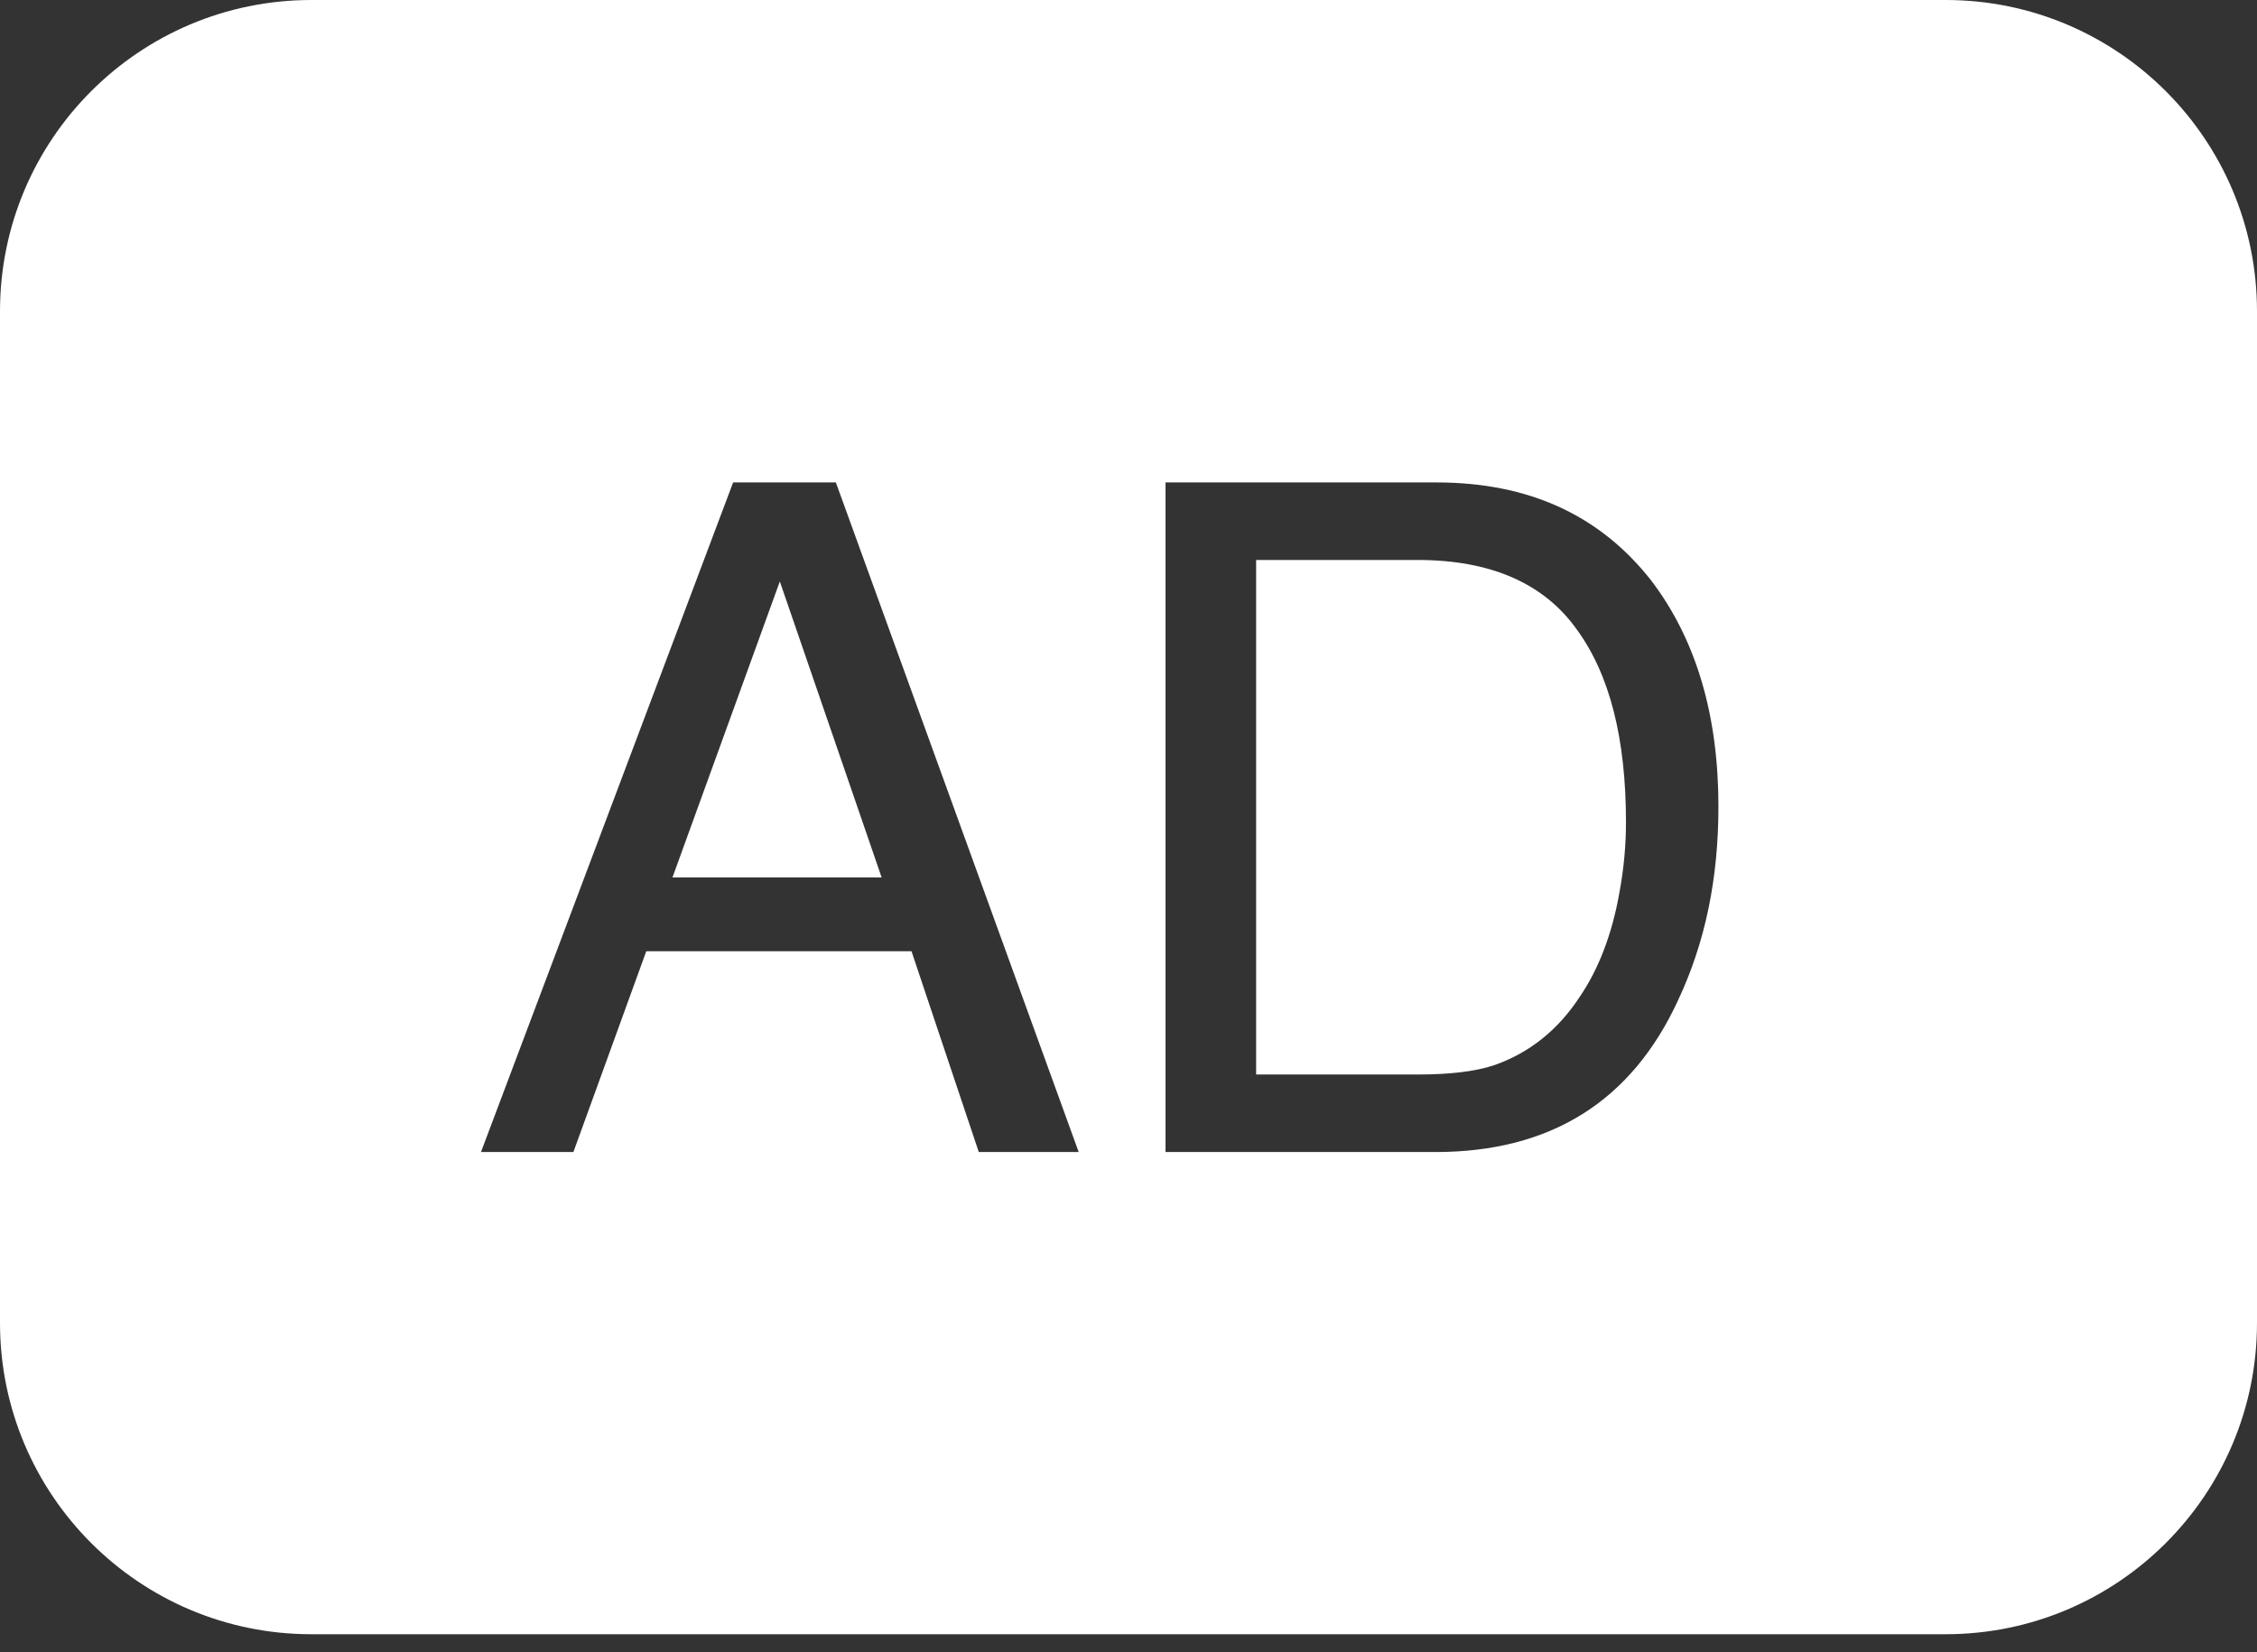 <?xml version="1.0" encoding="UTF-8"?> <svg xmlns="http://www.w3.org/2000/svg" width="56" height="41" viewBox="0 0 56 41" fill="none"><rect x="0" y="0" width="56" height="41" fill="#333333" stroke="none"/><path d="M48.275 0C52.541 0 56 3.458 56 7.724V32.827C56 37.093 52.541 40.551 48.275 40.551H7.725C3.459 40.551 1.82385e-05 37.093 0 32.827V7.724C1.39642e-05 3.458 3.459 0 7.725 0H48.275ZM18.19 11.971L11.934 28.586H14.227L16.035 23.604H22.616L24.285 28.586H26.764L20.739 11.971H18.19ZM28.919 11.971V28.586H35.616C38.466 28.586 40.482 27.334 41.641 24.809C42.313 23.372 42.637 21.796 42.637 20.012C42.637 17.741 42.081 15.864 40.969 14.404C39.694 12.782 37.933 11.971 35.639 11.971H28.919ZM35.176 13.895C36.983 13.895 38.304 14.474 39.115 15.609C39.949 16.745 40.343 18.344 40.343 20.406C40.343 20.939 40.297 21.518 40.181 22.144C39.995 23.209 39.648 24.067 39.208 24.716C38.652 25.573 37.933 26.129 37.075 26.431C36.589 26.593 35.94 26.662 35.198 26.662H31.167V13.895H35.176ZM21.875 21.773H16.685L19.349 14.428L21.875 21.773Z" fill="white"></path></svg> 